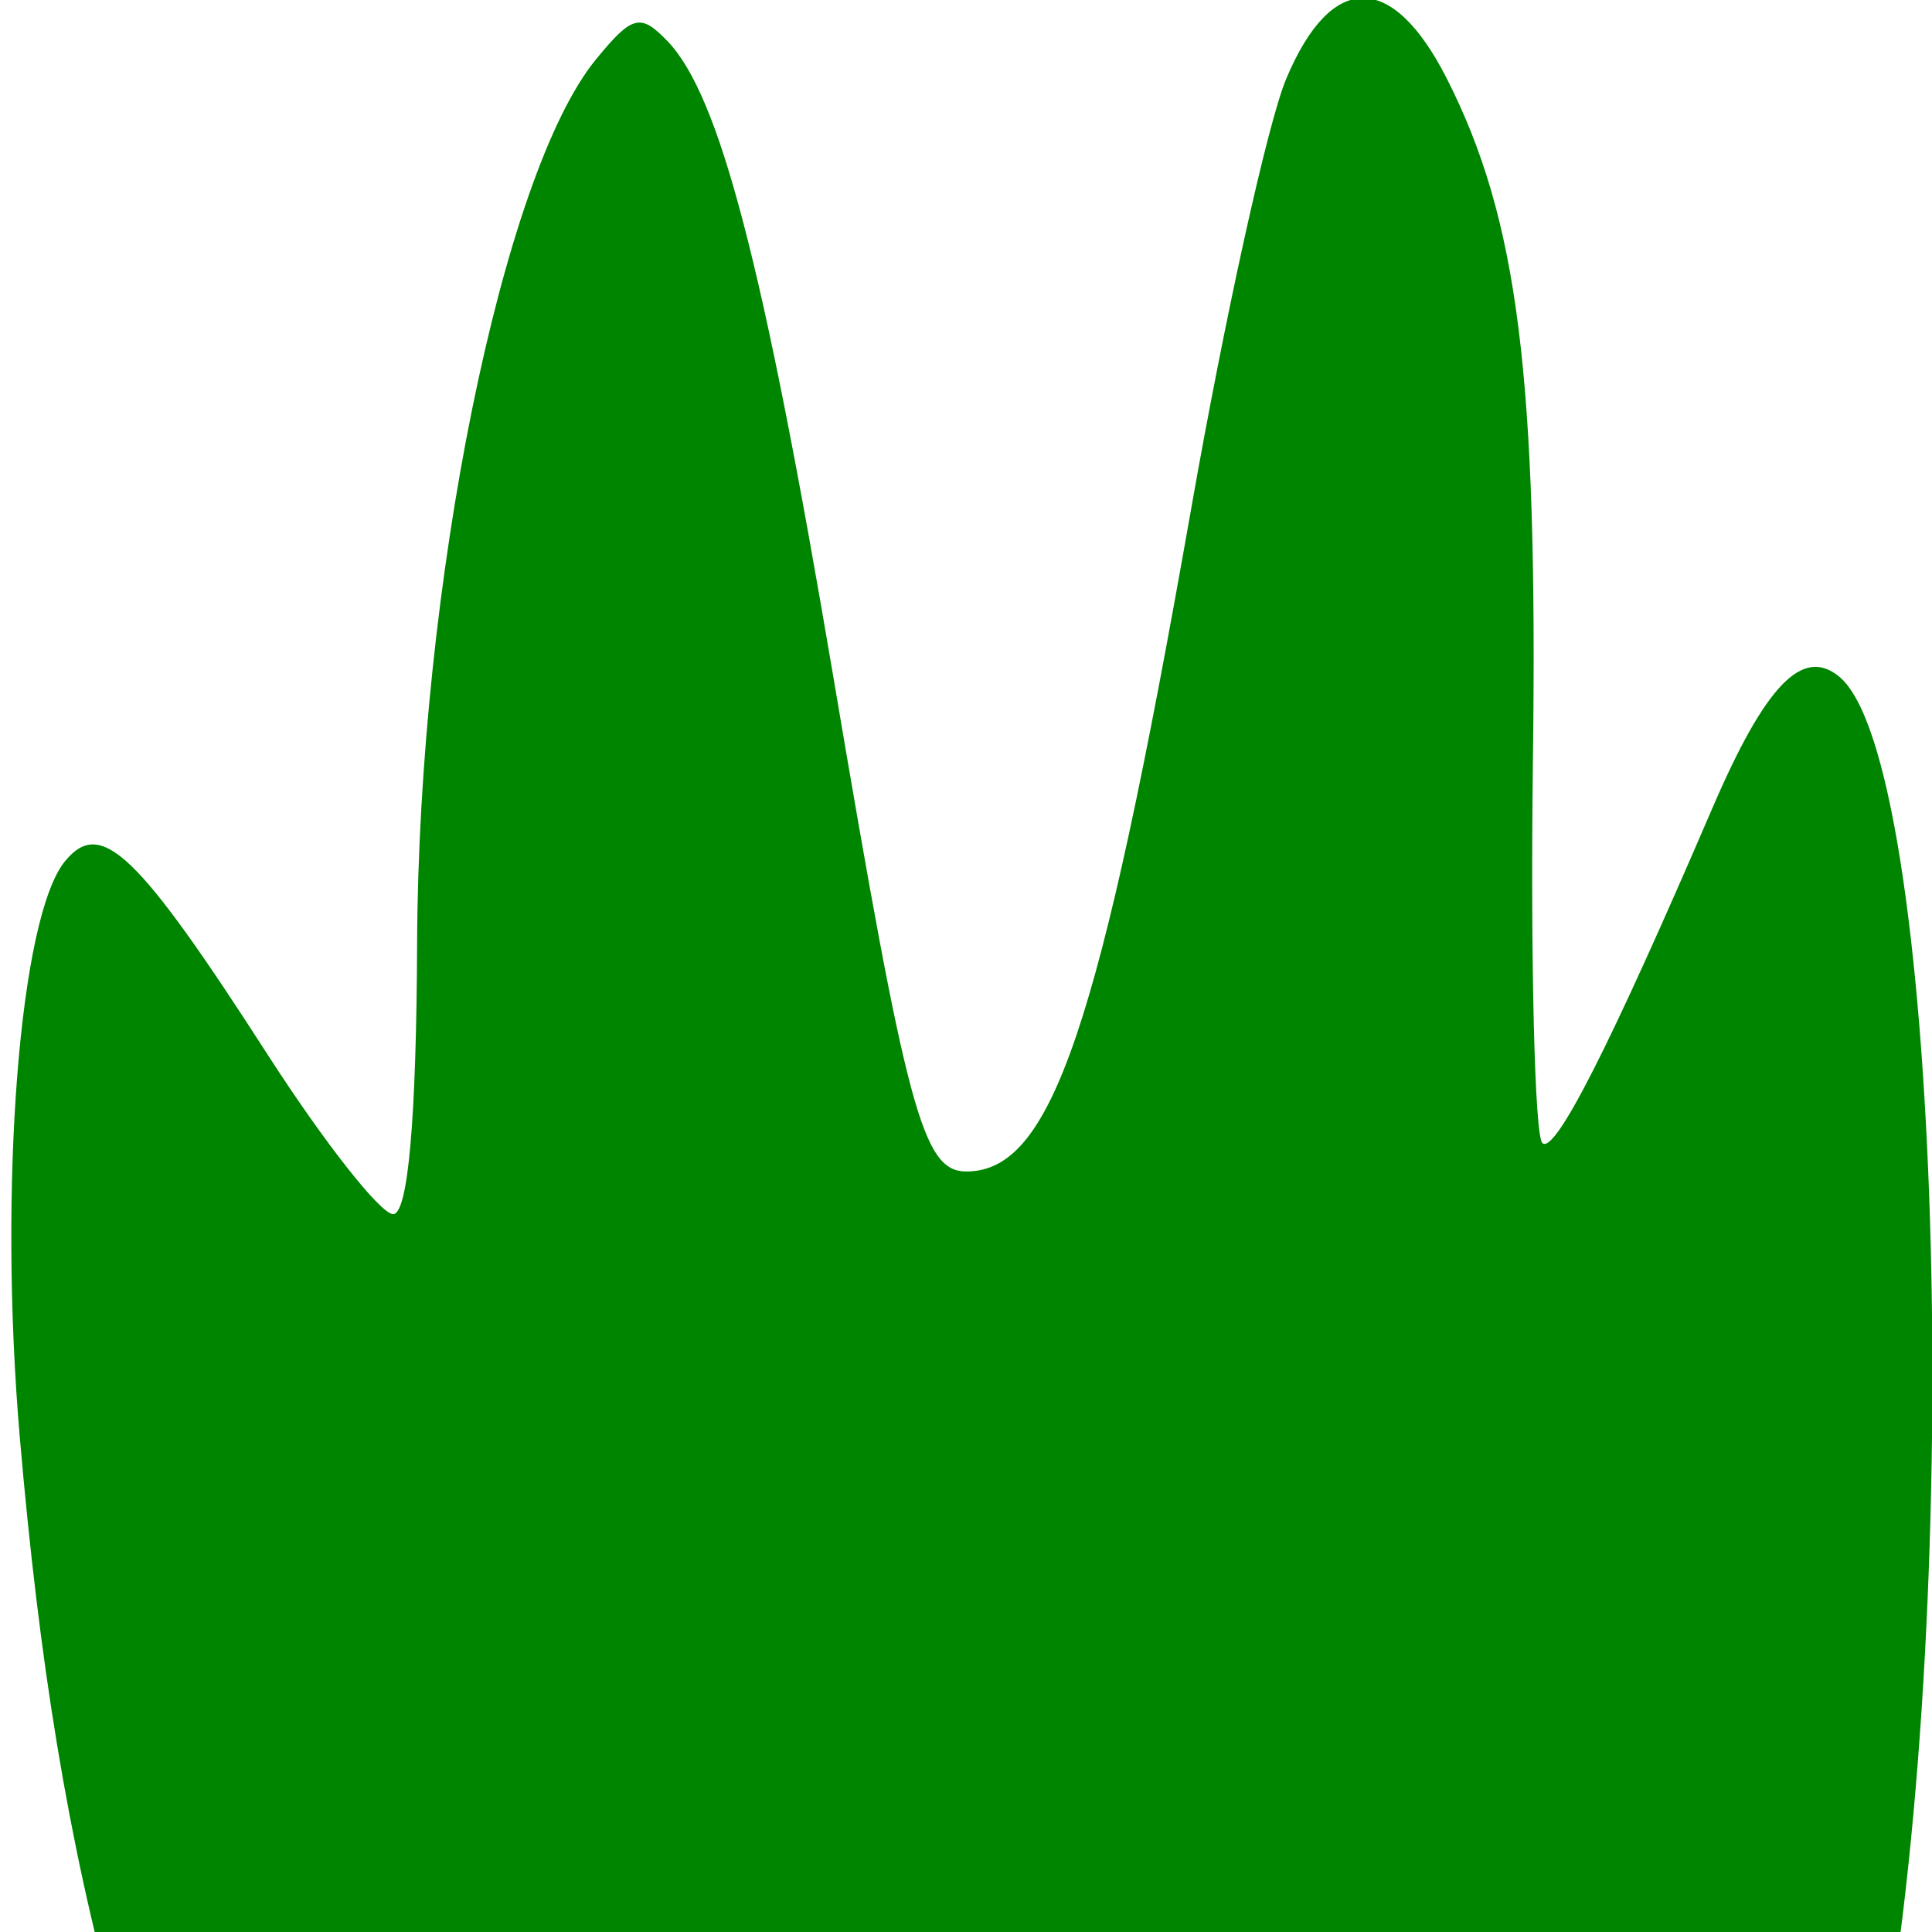 <?xml version="1.0" encoding="UTF-8" standalone="no"?>
<svg
  width="32"
  height="32"
  viewBox="0 0 8.467 8.467"
  version="1.1"
  id="svg1"
  xmlns="http://www.w3.org/2000/svg">

  <g
    id="layer1">
    <path
      style="fill:#008500;fill-opacity:1;stroke-width:0.093"
      d="M 4.159,14.818 C 3.259,14.396 2.411,13.291 1.477,11.324 0.587,9.45 0.255,8.25 0.087,6.302 -0.008,5.202 0.085,4.014 0.286,3.773 0.443,3.583 0.602,3.735 1.175,4.625 1.421,5.007 1.668,5.321 1.723,5.321 1.788,5.32 1.825,4.909 1.828,4.129 1.835,2.566 2.201,0.761 2.612,0.26 2.771,0.066 2.807,0.057 2.926,0.181 3.154,0.42 3.345,1.152 3.652,2.966 3.975,4.877 4.044,5.134 4.235,5.134 c 0.373,0 0.583,-0.619 0.984,-2.897 0.149,-0.848 0.337,-1.7 0.418,-1.892 0.198,-0.471 0.465,-0.471 0.704,0 C 6.653,0.96 6.74,1.648 6.718,3.335 6.707,4.222 6.726,4.975 6.759,5.009 6.813,5.063 7.055,4.587 7.503,3.545 7.736,3.003 7.9,2.832 8.061,2.966 8.504,3.333 8.616,6.957 8.247,9.012 7.725,11.922 6.765,14.104 5.714,14.77 5.193,15.101 4.788,15.113 4.159,14.818 Z"
      id="path7"/>
  </g>
</svg>
